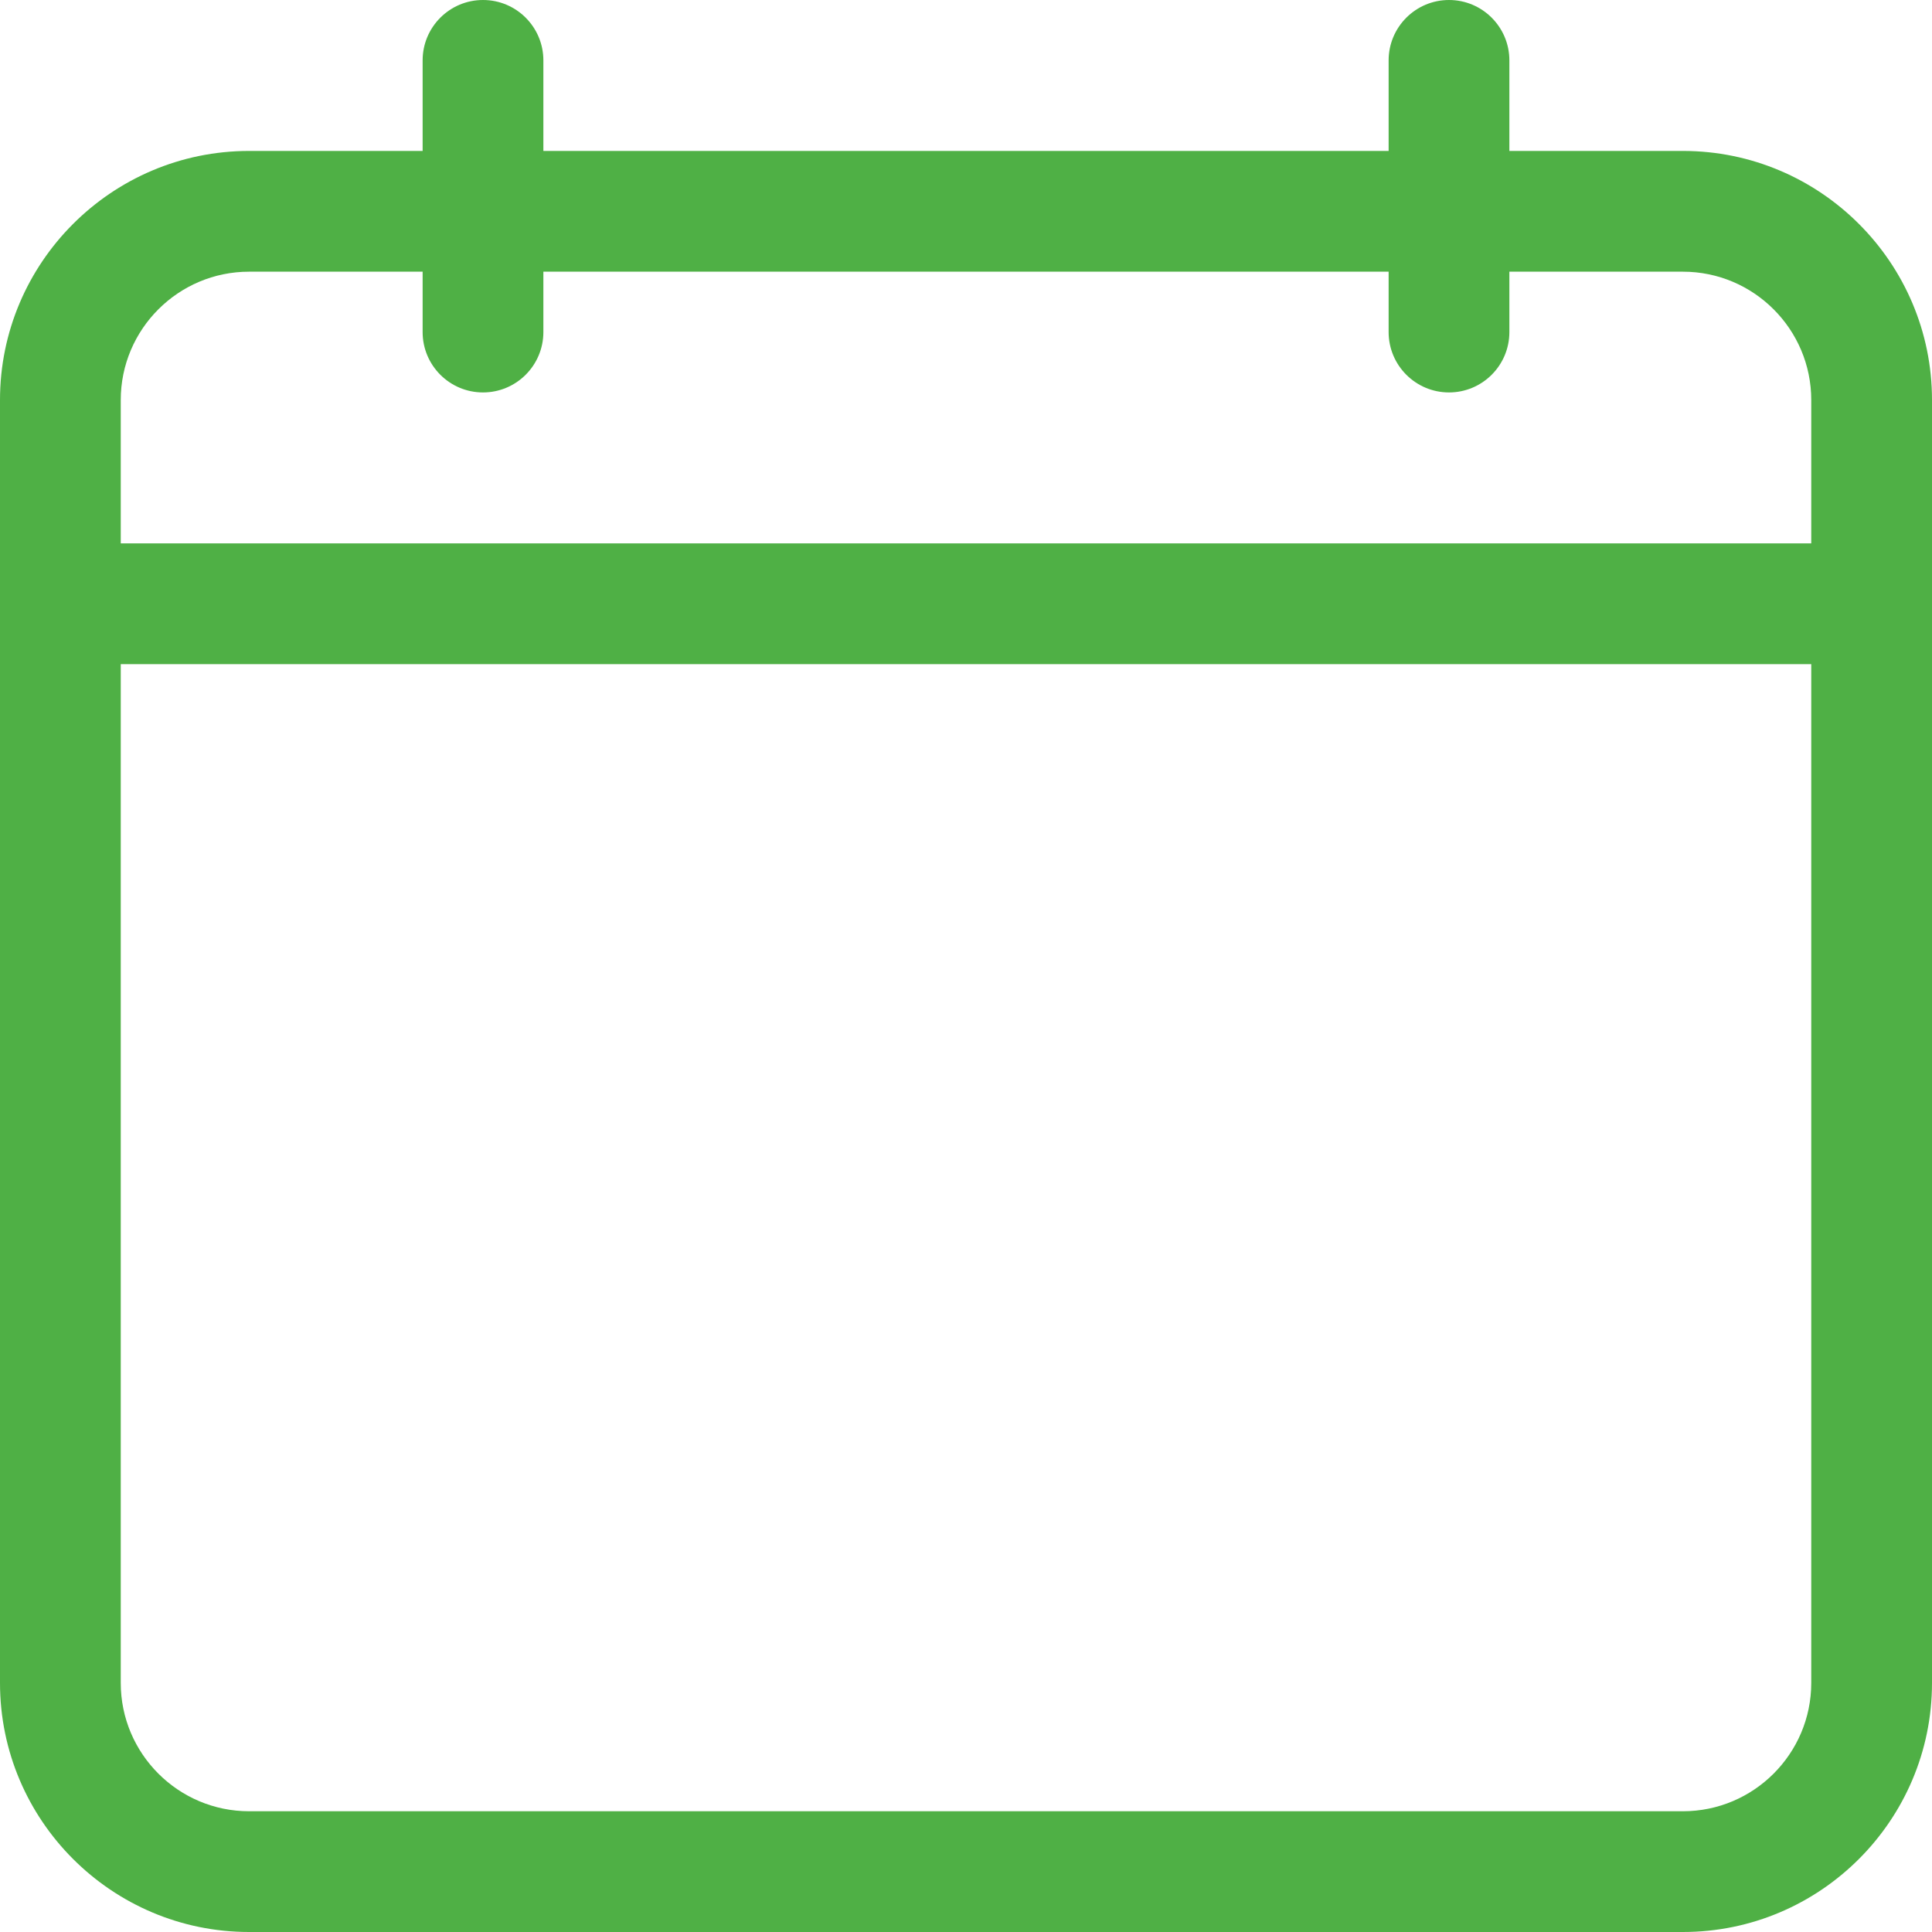 <svg width="24" height="24" viewBox="0 0 24 24" fill="none" xmlns="http://www.w3.org/2000/svg">
<path d="M3.094 1.875H5.25V0.75C5.25 0.336 5.586 0 6 0C6.414 0 6.75 0.336 6.75 0.75V1.875H17.25V0.75C17.25 0.336 17.586 0 18 0C18.414 0 18.75 0.336 18.75 0.75V1.875H20.906C22.612 1.875 24 3.263 24 4.969V20.906C24 22.612 22.612 24 20.906 24H3.094C1.388 24 0 22.612 0 20.906V4.969C0 3.263 1.388 1.875 3.094 1.875ZM20.906 3.375H18.75V4.125C18.75 4.539 18.414 4.875 18 4.875C17.586 4.875 17.25 4.539 17.25 4.125V3.375H6.75V4.125C6.75 4.539 6.414 4.875 6 4.875C5.586 4.875 5.25 4.539 5.25 4.125V3.375H3.094C2.215 3.375 1.5 4.09 1.5 4.969V6.75H22.5V4.969C22.5 4.09 21.785 3.375 20.906 3.375ZM3.094 22.5H20.906C21.785 22.5 22.5 21.785 22.5 20.906V8.25H1.5V20.906C1.5 21.785 2.215 22.5 3.094 22.5Z" fill="#4FB045"/>
</svg>
